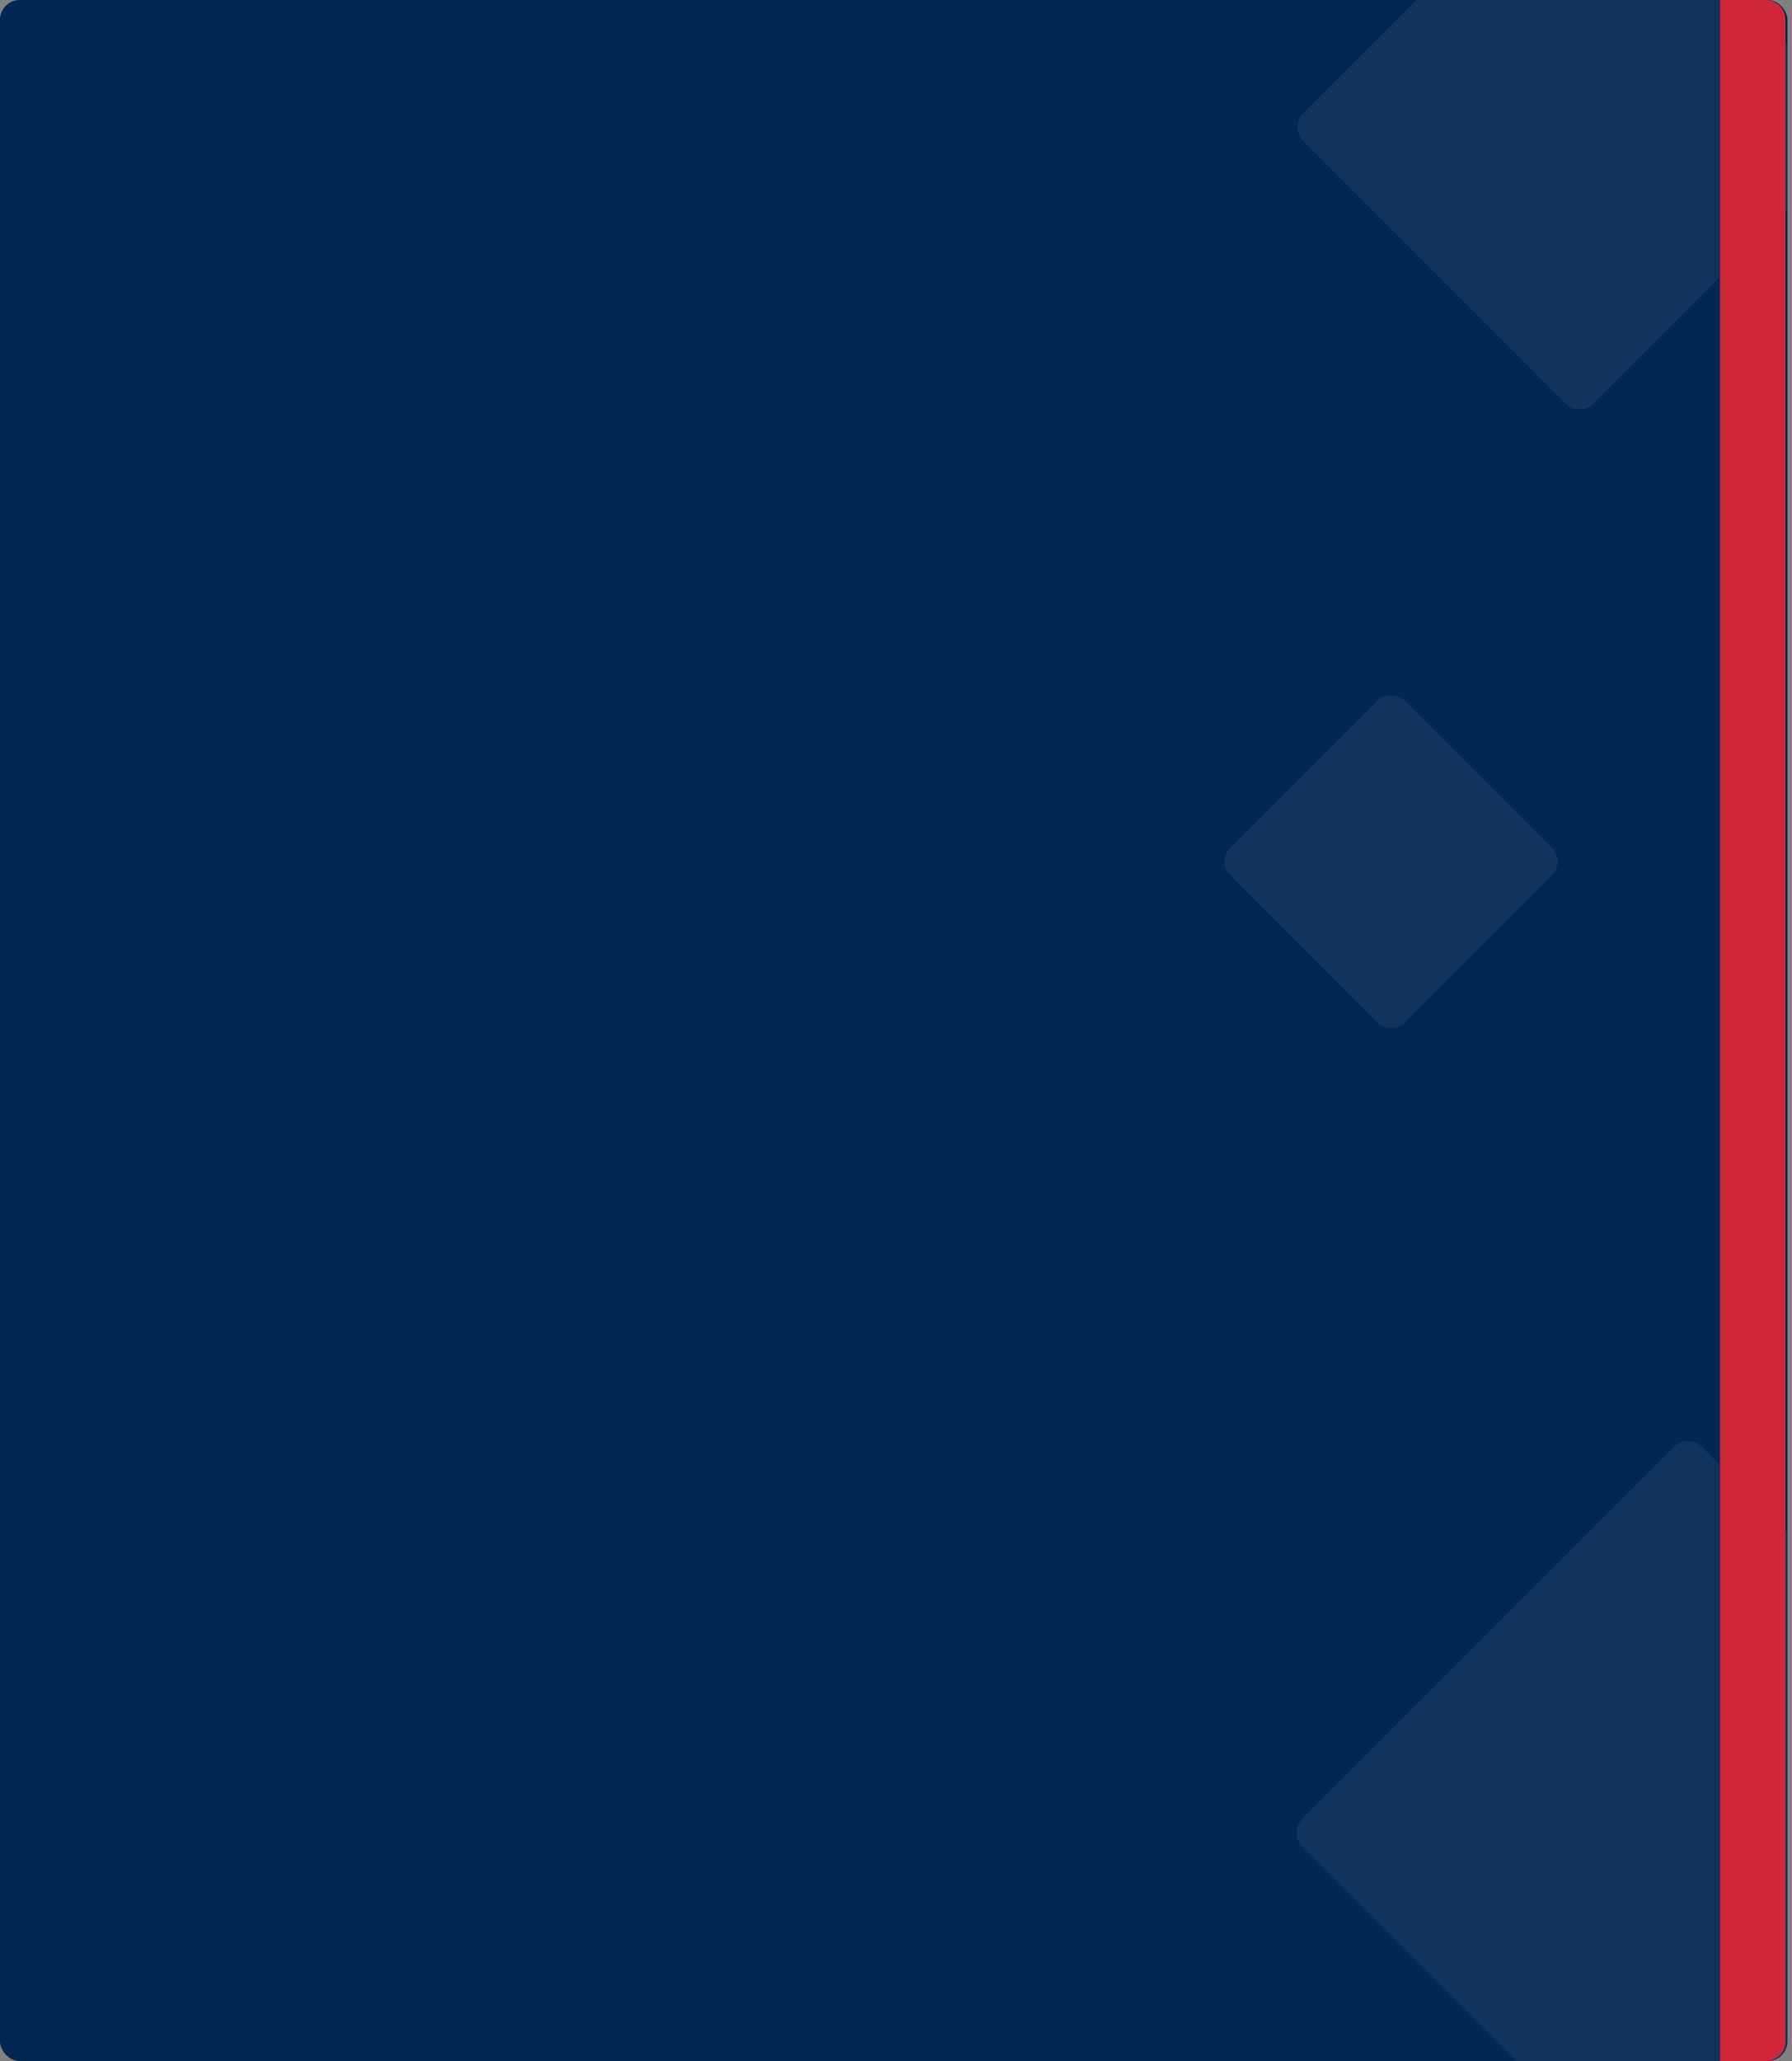 <?xml version="1.0" encoding="UTF-8"?> <svg xmlns="http://www.w3.org/2000/svg" width="274" height="315" viewBox="0 0 274 315" fill="none"><rect x="0" y="0" width="274" height="315" fill="#808080" stroke="none"/> <rect width="273.3" height="315" rx="3" fill="#012752"></rect> <path fill-rule="evenodd" clip-rule="evenodd" d="M273.3 234.203V312C273.3 313.657 271.956 315 270.3 315H231.903L199.121 282.218C197.949 281.047 197.949 279.147 199.121 277.976L255.975 221.121C257.147 219.95 259.046 219.95 260.218 221.121L273.3 234.203Z" fill="white" fill-opacity="0.06"></path> <path fill-rule="evenodd" clip-rule="evenodd" d="M199.254 17.297C198.082 18.468 198.082 20.368 199.254 21.539L239.384 61.67C240.556 62.842 242.456 62.842 243.627 61.67L273.3 31.997V6.839L266.461 0H216.55L199.254 17.297Z" fill="white" fill-opacity="0.06"></path> <rect x="186" y="131.708" width="37.77" height="37.77" rx="3" transform="rotate(-45 186 131.708)" fill="white" fill-opacity="0.06"></rect> <path d="M263 0H270C271.657 0 273 1.343 273 3V312C273 313.657 271.657 315 270 315H263V0Z" fill="#CF273A"></path> </svg> 